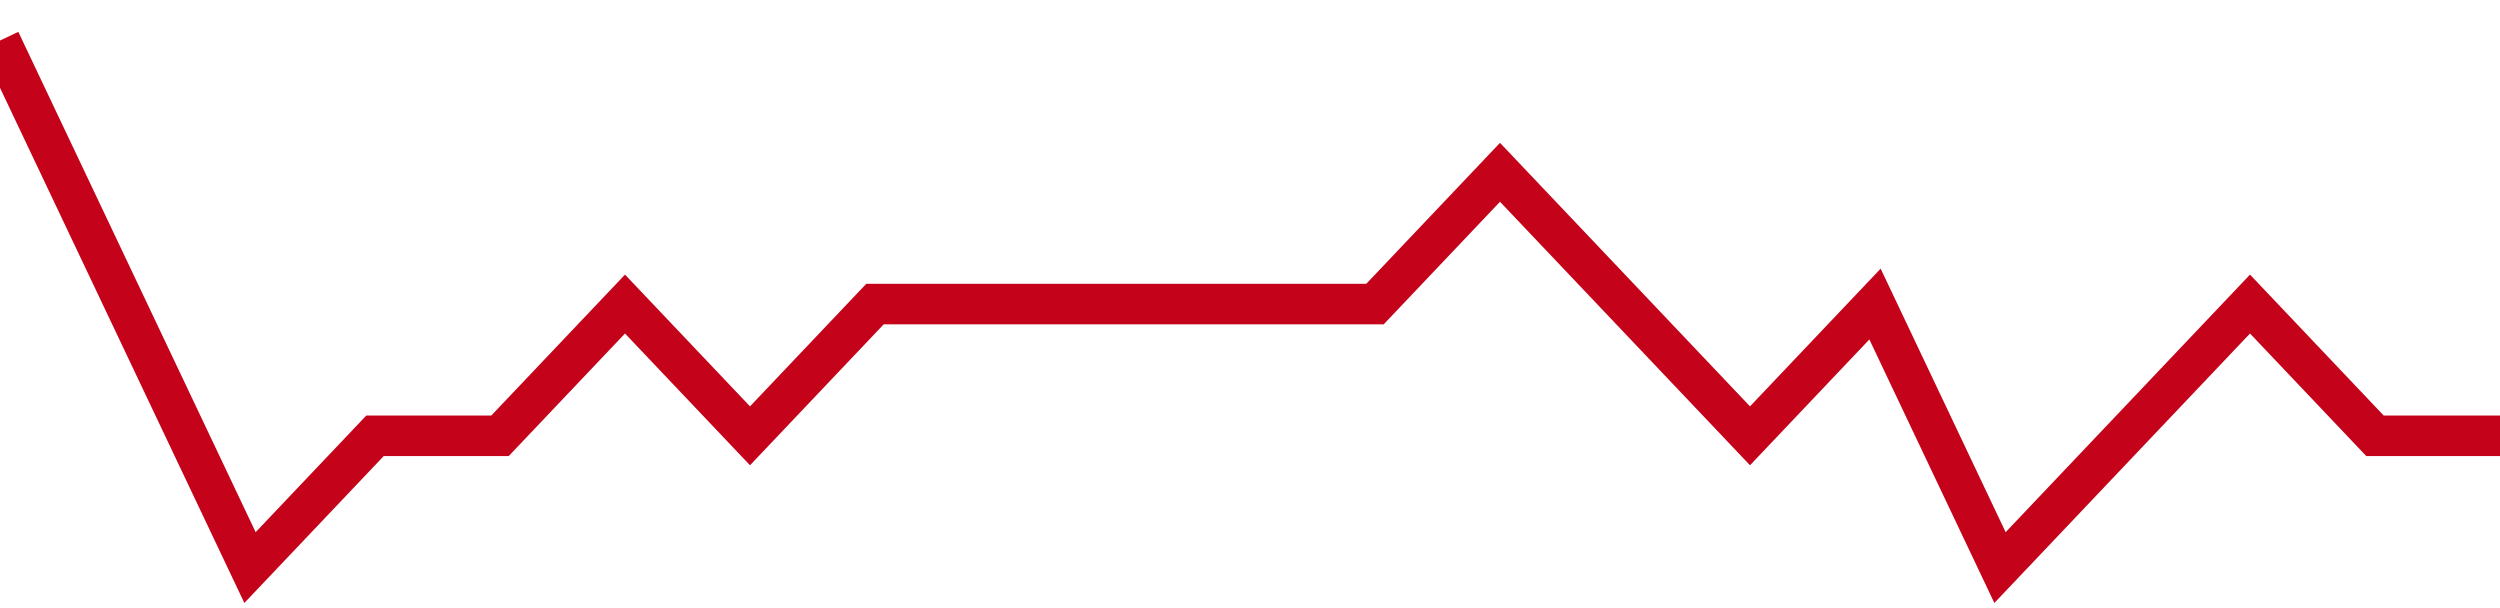 <!-- Generated with https://github.com/jxxe/sparkline/ --><svg viewBox="0 0 185 45" class="sparkline" xmlns="http://www.w3.org/2000/svg"><path class="sparkline--fill" d="M 0 3 L 0 3 L 9.25 22.5 L 18.5 42 L 27.75 32.25 L 37 32.25 L 46.25 22.5 L 55.5 32.25 L 64.75 22.5 L 74 22.5 L 83.25 22.5 L 92.5 22.5 L 101.75 22.5 L 111 12.75 L 120.25 22.5 L 129.5 32.25 L 138.75 22.5 L 148 42 L 157.25 32.25 L 166.5 22.5 L 175.75 32.25 L 185 32.25 V 45 L 0 45 Z" stroke="none" fill="none" ></path><path class="sparkline--line" d="M 0 3 L 0 3 L 9.25 22.5 L 18.5 42 L 27.75 32.25 L 37 32.25 L 46.25 22.5 L 55.5 32.25 L 64.75 22.5 L 74 22.5 L 83.25 22.5 L 92.5 22.5 L 101.75 22.5 L 111 12.75 L 120.25 22.5 L 129.5 32.25 L 138.75 22.5 L 148 42 L 157.25 32.25 L 166.5 22.5 L 175.75 32.25 L 185 32.25" fill="none" stroke-width="3" stroke="#C4021A" ></path></svg>